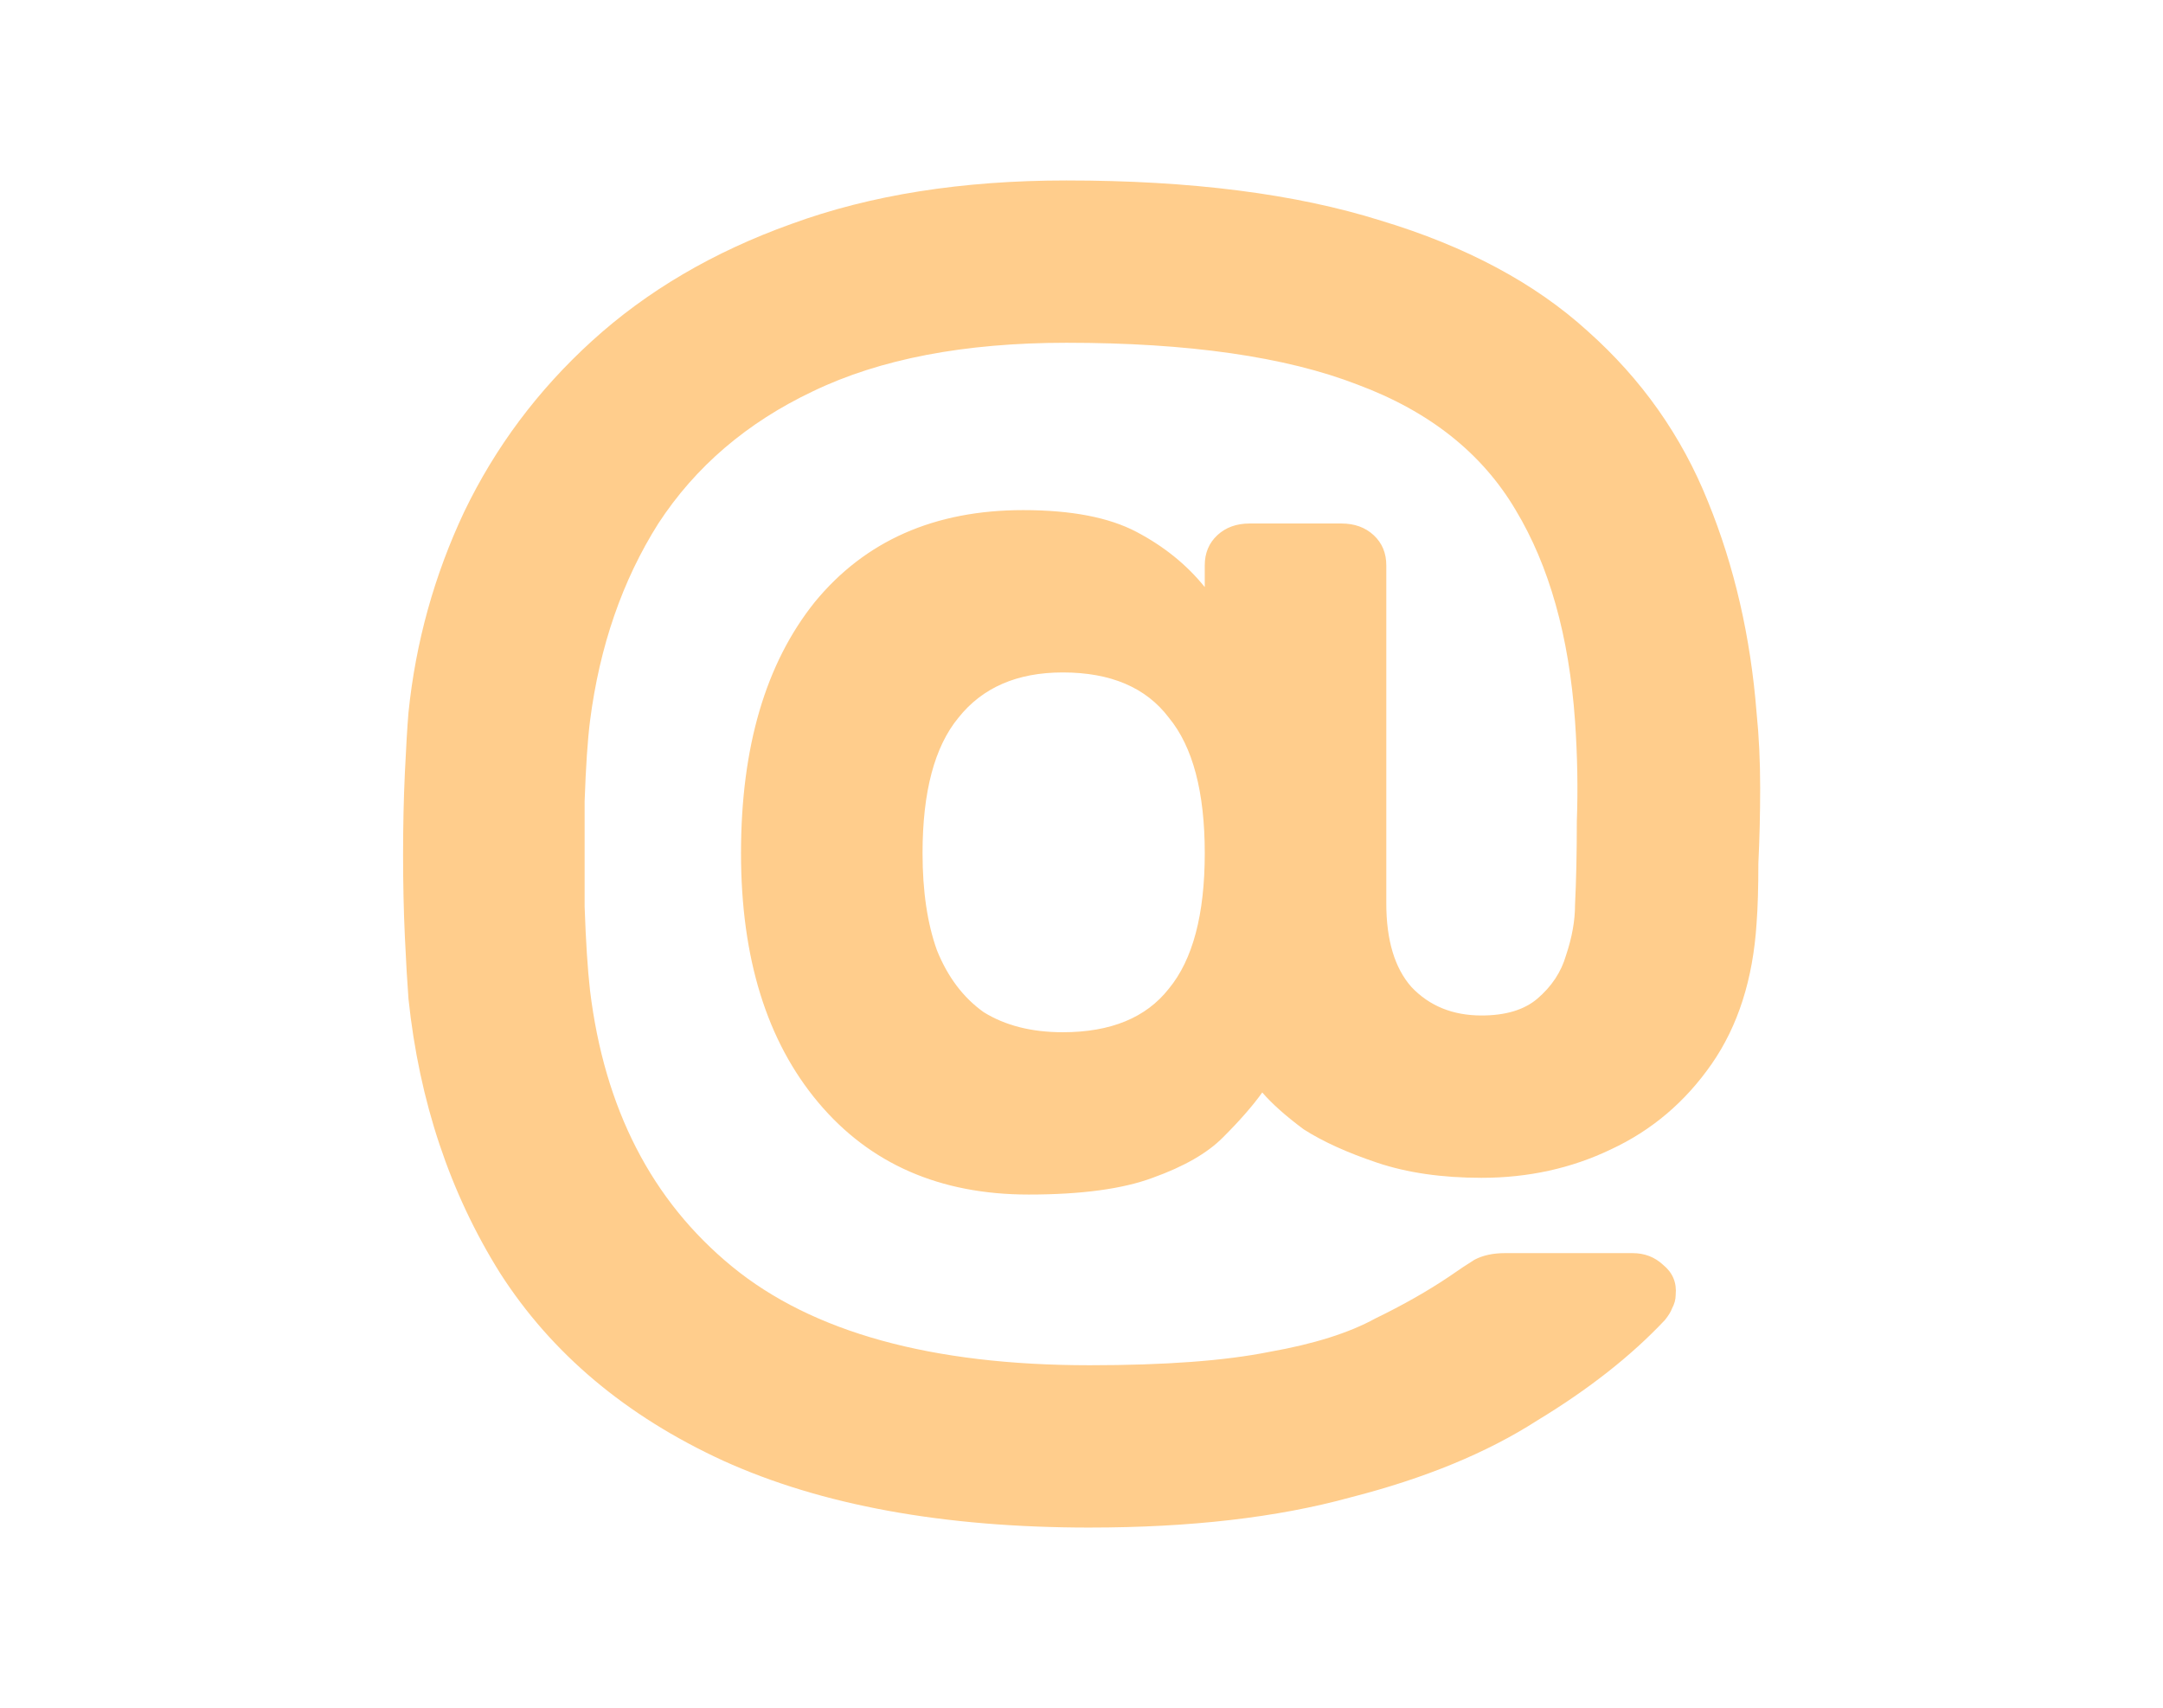 <?xml version="1.0" encoding="UTF-8" standalone="no"?>
<!-- Created with Inkscape (http://www.inkscape.org/) -->

<svg
   id="svg4776"
   viewBox="0 0 380 300"
   version="1.1"
   width="380"
   height="300"
   xml:space="preserve"
   xmlns="http://www.w3.org/2000/svg"
   xmlns:svg="http://www.w3.org/2000/svg"
   xmlns:rdf="http://www.w3.org/1999/02/22-rdf-syntax-ns#"
   xmlns:cc="http://creativecommons.org/ns#"
   xmlns:dc="http://purl.org/dc/elements/1.1/"><defs
     id="defs16" /><g
     aria-label="@"
     transform="matrix(1.144,0,0,1.065,-26.837,-26.074)"
     id="text6416"
     style="font-size:276.032px;line-height:1.25;fill:#ffcd8c;fill-opacity:1;stroke-width:0.906"><path
       d="m 190.804,276.455 q -33.676,0 -56.311,-11.041 -22.359,-11.041 -34.228,-30.916 -11.593,-19.874 -14.078,-45.269 -0.276,-3.864 -0.552,-10.213 -0.276,-6.349 -0.276,-13.526 0,-7.177 0.276,-13.526 0.276,-6.349 0.552,-9.937 1.656,-17.39 8.557,-33.124 7.177,-16.01 19.598,-28.155 12.697,-12.421 30.64,-19.322 18.218,-7.177 42.233,-7.177 28.707,0 48.306,6.625 19.598,6.349 31.744,18.218 12.421,11.869 18.494,28.155 6.073,16.01 7.453,34.78 0.552,5.797 0.552,12.421 0,6.349 -0.276,12.421 0,6.073 -0.276,9.937 -0.828,13.802 -6.901,23.187 -6.073,9.385 -15.458,14.078 -9.109,4.693 -19.874,4.693 -9.109,0 -16.01,-2.484 -6.901,-2.484 -11.317,-5.521 -4.14,-3.312 -6.349,-6.073 -2.208,3.312 -6.073,7.453 -3.588,3.864 -10.765,6.625 -6.901,2.76 -19.046,2.76 -20.426,0 -32.296,-15.182 -11.869,-15.182 -11.869,-41.129 0,-26.223 11.317,-41.405 11.593,-15.182 32.02,-15.182 11.041,0 17.39,3.588 6.349,3.588 10.489,9.109 v -3.588 q 0,-3.036 1.932,-4.969 1.932,-1.932 4.969,-1.932 h 14.078 q 3.036,0 4.969,1.932 1.932,1.932 1.932,4.969 v 55.758 q 0,9.109 3.864,13.802 4.14,4.693 10.765,4.693 5.521,0 8.557,-2.76 3.312,-3.036 4.417,-7.177 1.38,-4.417 1.38,-8.281 0.276,-6.073 0.276,-13.802 0.276,-8.005 -0.276,-16.562 -1.38,-20.978 -9.109,-34.78 -7.729,-14.078 -24.291,-20.702 -16.562,-6.901 -44.717,-6.901 -23.463,0 -38.921,8.005 -15.182,7.729 -23.739,21.807 -8.281,14.078 -10.489,32.572 -0.552,4.693 -0.828,13.25 0,8.557 0,17.39 0.276,8.557 0.828,13.802 3.312,29.259 21.807,45.545 18.494,16.286 54.93,16.286 17.39,0 27.603,-2.208 10.213,-1.932 16.286,-5.521 6.349,-3.312 11.317,-6.901 2.208,-1.656 3.864,-2.76 1.932,-1.104 4.693,-1.104 h 19.598 q 2.76,0 4.693,1.932 2.208,1.932 1.932,4.969 0,1.104 -0.552,2.208 -0.276,0.828 -1.104,1.932 -7.729,8.833 -19.598,16.562 -11.593,8.005 -28.707,12.697 -16.838,4.969 -40.025,4.969 z m -4.14,-81.705 q 11.041,0 16.286,-7.177 5.521,-7.177 5.521,-22.359 0,-15.182 -5.521,-22.359 -5.245,-7.453 -16.286,-7.453 -10.489,0 -16.01,7.453 -5.521,7.177 -5.521,22.359 0,9.385 2.208,16.01 2.484,6.625 7.177,10.213 4.969,3.312 12.145,3.312 z"
       style="font-weight:bold;font-family:Rubik;-inkscape-font-specification:'Rubik Bold';fill:#ffcd8c;fill-opacity:1;stroke-width:0.906"
       id="path6468" /></g></svg>
